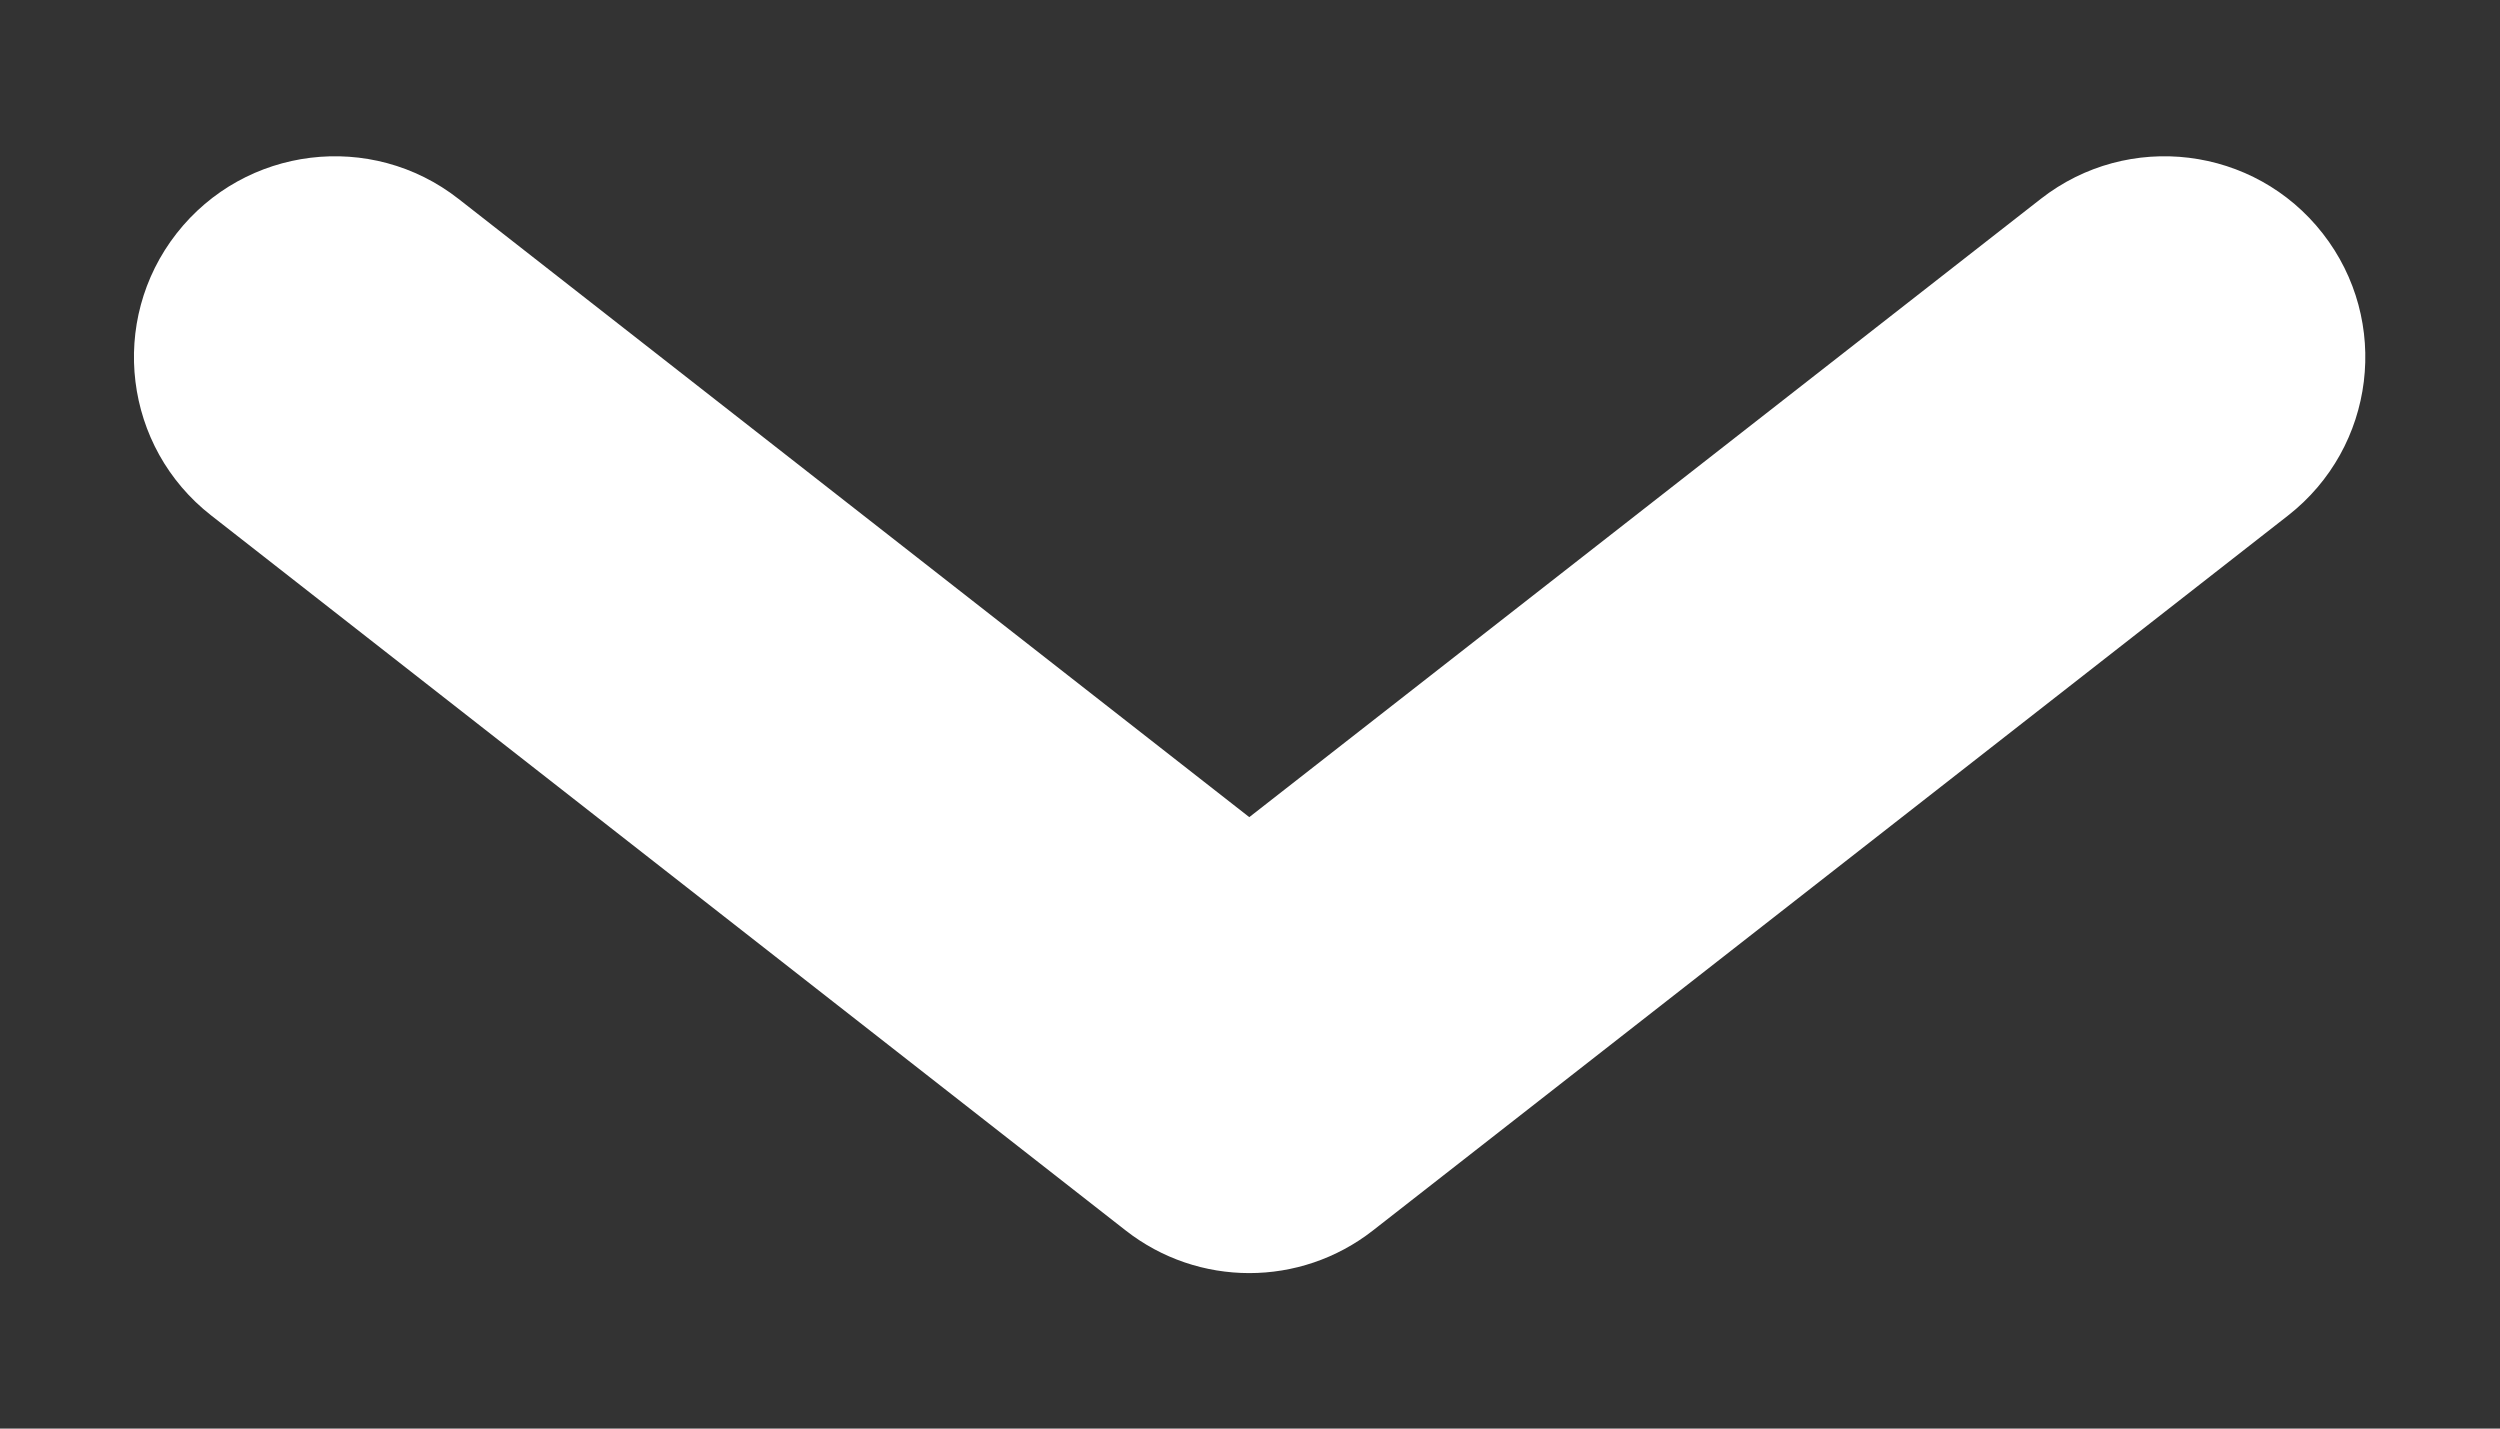 <svg width="14" height="8" viewBox="0 0 14 8" fill="none" xmlns="http://www.w3.org/2000/svg">
<rect x="0" y="0" width="14" height="8" fill="#333333" stroke="none"/>
<path d="M2.568 1.114C2.079 0.731 1.372 0.818 0.989 1.307C0.606 1.797 0.693 2.504 1.182 2.886L6.303 6.89C6.71 7.209 7.281 7.209 7.688 6.891L12.813 2.887C13.303 2.504 13.39 1.797 13.007 1.307C12.625 0.818 11.918 0.731 11.428 1.114L6.996 4.576L2.568 1.114Z" fill="white"/>
</svg>
